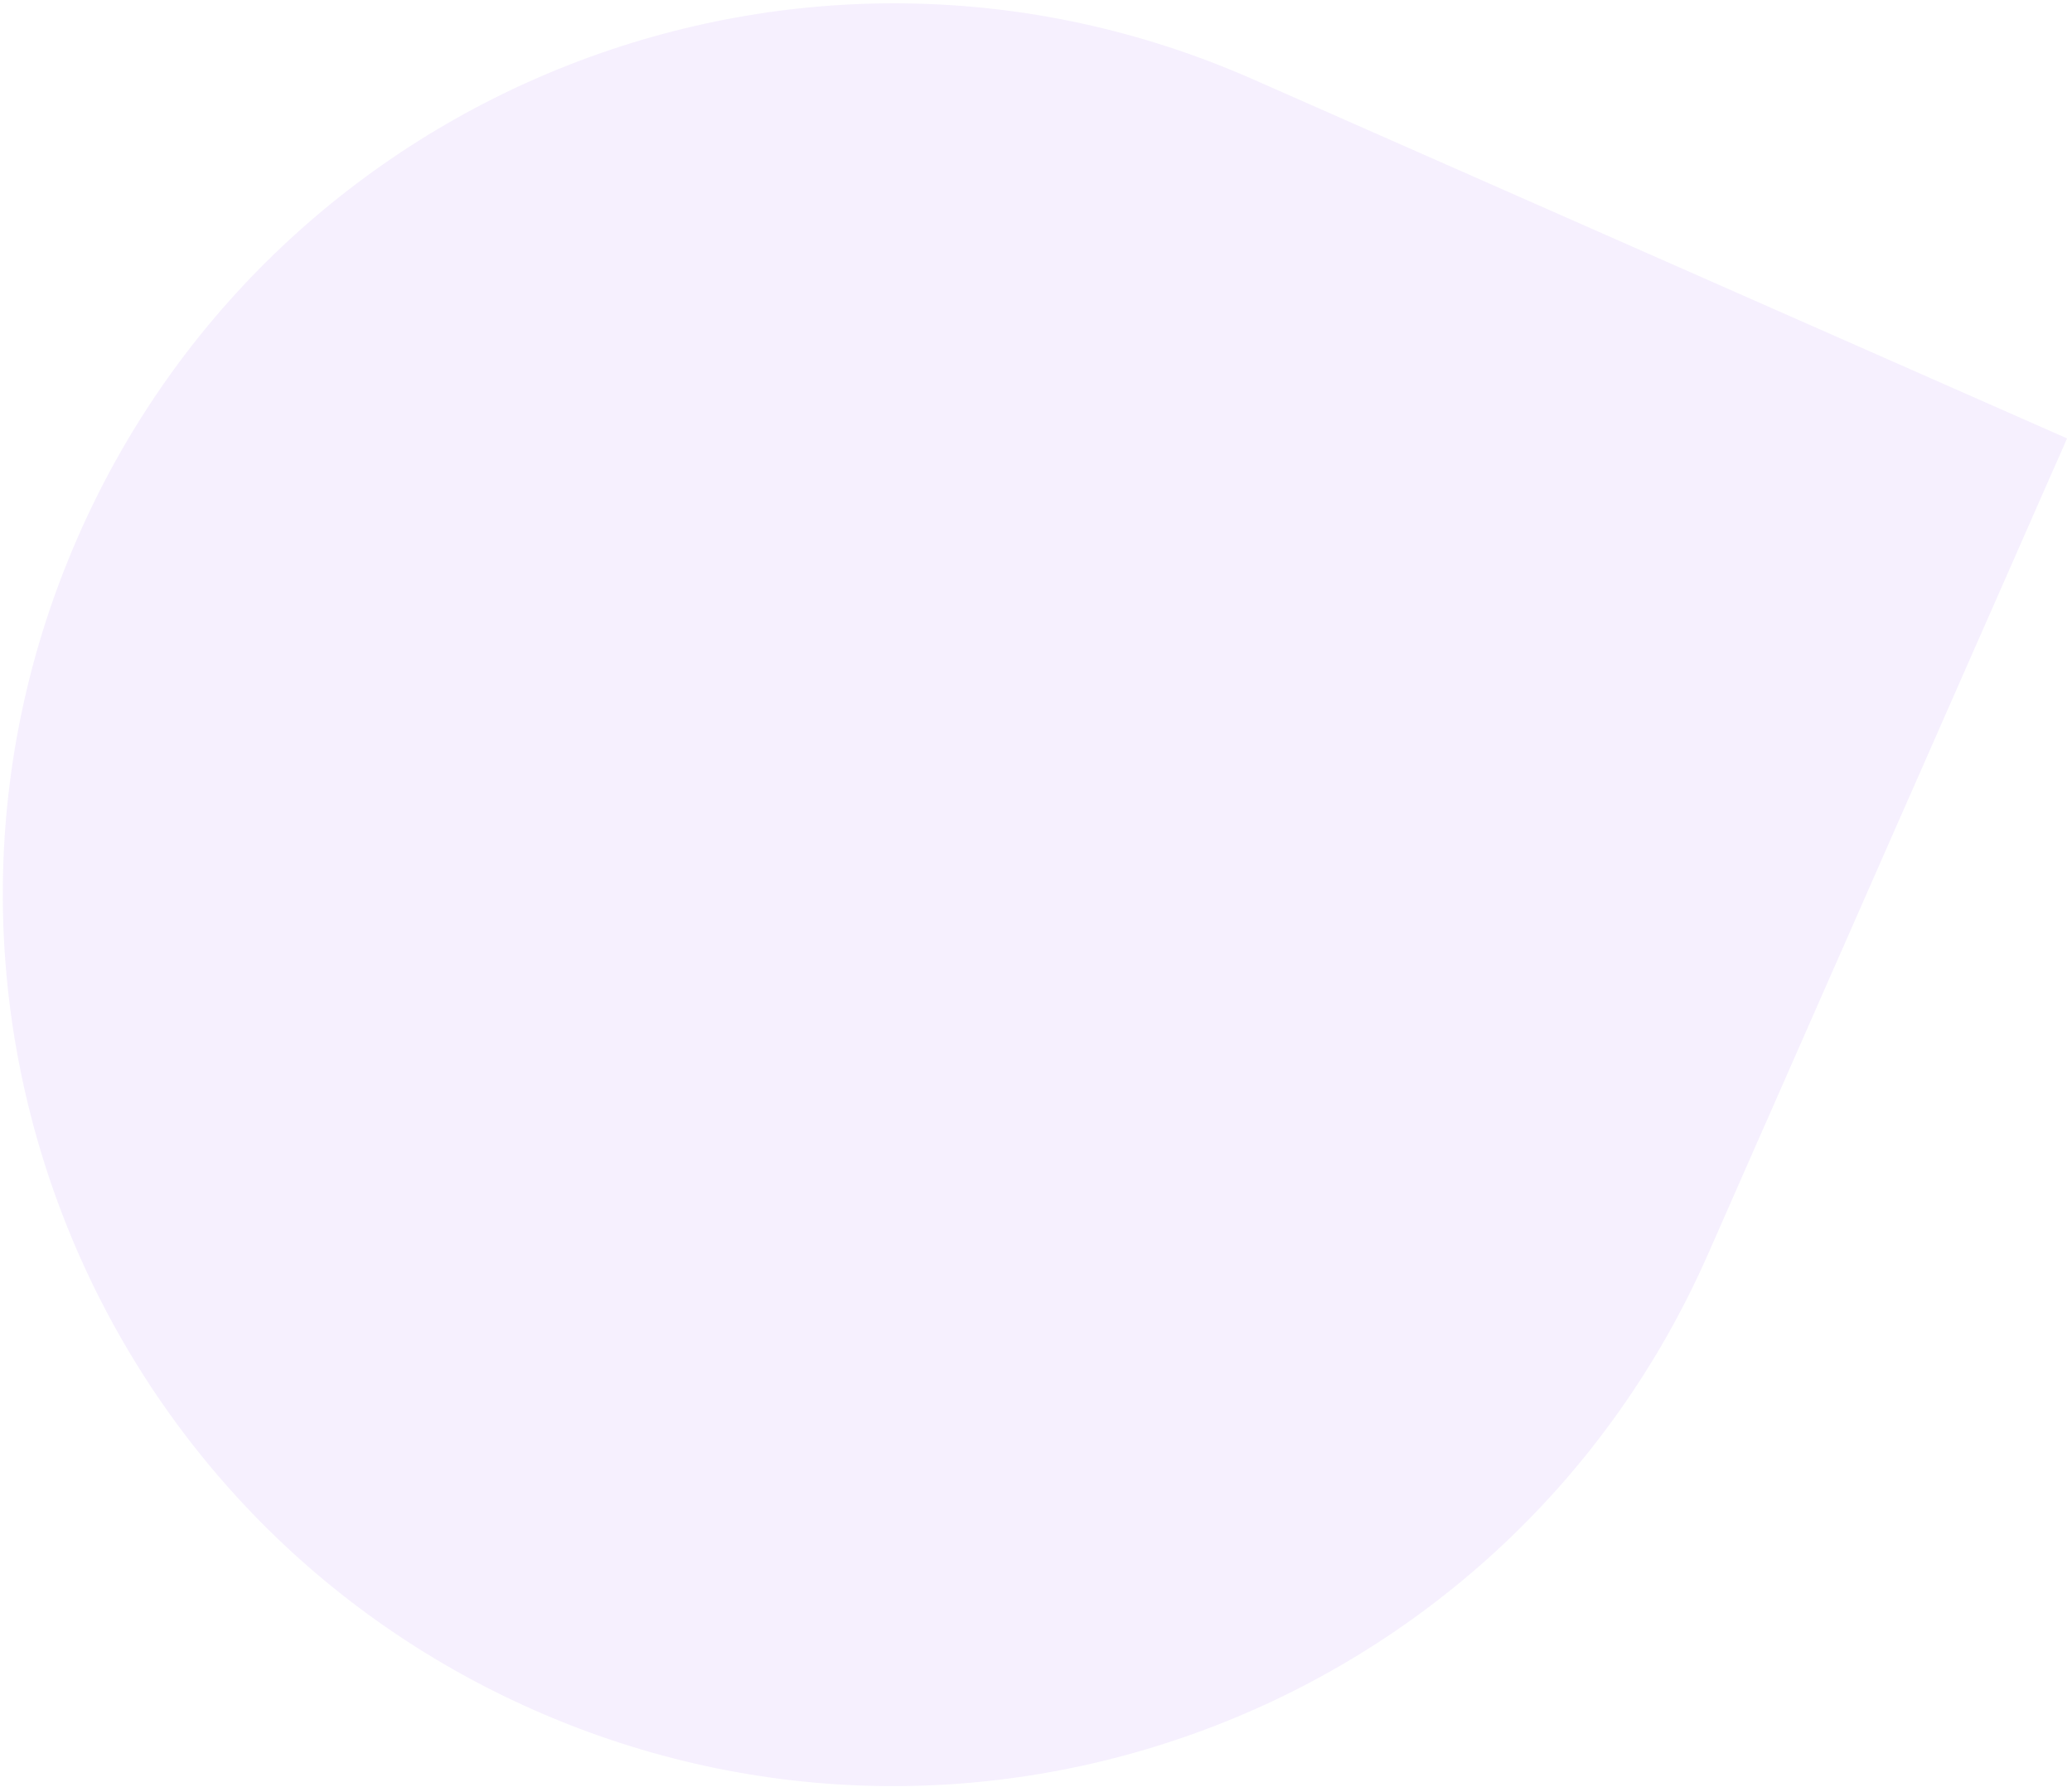 <?xml version="1.0" encoding="UTF-8"?> <svg xmlns="http://www.w3.org/2000/svg" width="170" height="147" viewBox="0 0 170 147" fill="none"> <path opacity="0.1" d="M43.843 140.304C6.927 124.021 -9.812 80.861 6.444 43.933V43.933C22.711 6.979 65.855 -9.791 102.797 6.503L169.595 35.967L140.121 102.923C123.865 139.851 80.76 156.587 43.843 140.304V140.304Z" fill="#A86BF0"></path> </svg> 